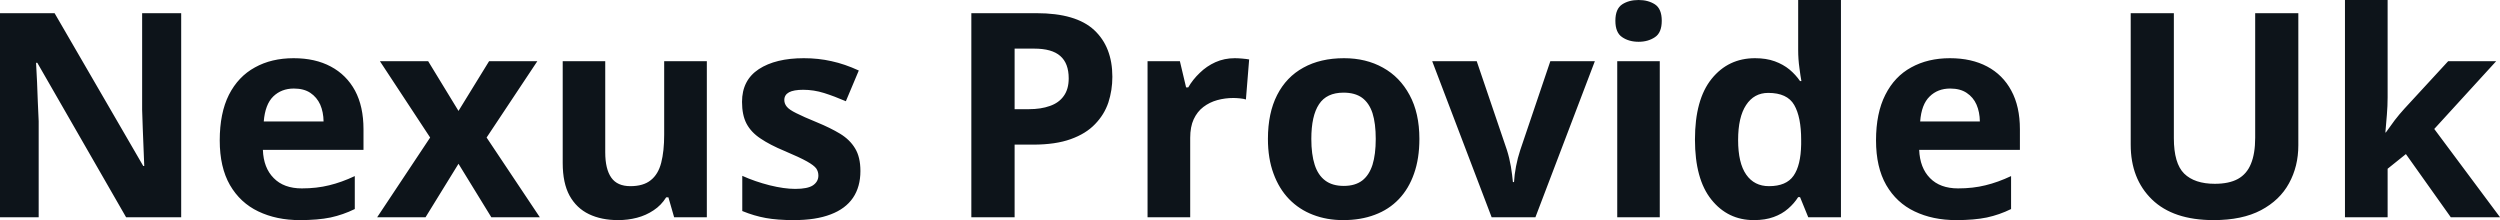 <svg fill="#0d141a" viewBox="0 0 201.037 17.699" height="100%" width="100%" xmlns="http://www.w3.org/2000/svg"><path preserveAspectRatio="none" d="M14.57 1.06L14.57 17.47L10.14 17.47L3.00 5.05L2.90 5.05Q2.94 5.83 2.98 6.61Q3.01 7.40 3.04 8.18Q3.08 8.96 3.11 9.75L3.11 9.75L3.11 17.47L0 17.47L0 1.06L4.39 1.06L11.52 13.35L11.60 13.35Q11.58 12.59 11.54 11.84Q11.51 11.08 11.48 10.33Q11.46 9.58 11.43 8.83L11.43 8.83L11.43 1.06L14.57 1.06ZM23.61 4.68L23.61 4.68Q25.35 4.68 26.60 5.35Q27.86 6.02 28.55 7.29Q29.23 8.56 29.23 10.39L29.23 10.39L29.23 12.05L21.14 12.05Q21.19 13.50 22.01 14.32Q22.82 15.15 24.27 15.15L24.27 15.15Q25.47 15.15 26.47 14.90Q27.47 14.66 28.53 14.16L28.53 14.16L28.53 16.81Q27.59 17.27 26.58 17.49Q25.56 17.70 24.11 17.70L24.11 17.70Q22.23 17.70 20.77 17.00Q19.32 16.31 18.49 14.88Q17.67 13.45 17.67 11.29L17.67 11.29Q17.67 9.09 18.41 7.62Q19.16 6.15 20.50 5.42Q21.83 4.68 23.61 4.68ZM23.63 7.12L23.63 7.12Q22.63 7.12 21.97 7.76Q21.32 8.40 21.21 9.77L21.21 9.77L26.02 9.77Q26.01 9.01 25.75 8.41Q25.48 7.82 24.96 7.47Q24.44 7.12 23.63 7.12ZM30.33 17.47L34.59 11.06L30.55 4.92L34.43 4.92L36.87 8.92L39.33 4.92L43.21 4.92L39.13 11.06L43.41 17.47L39.51 17.47L36.87 13.17L34.22 17.47L30.33 17.47ZM53.41 4.92L56.84 4.92L56.84 17.47L54.21 17.47L53.75 15.87L53.57 15.87Q53.17 16.51 52.56 16.91Q51.95 17.32 51.22 17.51Q50.49 17.70 49.71 17.70L49.71 17.70Q48.36 17.70 47.36 17.22Q46.36 16.74 45.80 15.73Q45.25 14.72 45.25 13.11L45.25 13.11L45.25 4.92L48.67 4.92L48.67 12.25Q48.67 13.60 49.16 14.29Q49.64 14.97 50.69 14.97L50.69 14.97Q51.74 14.97 52.33 14.49Q52.93 14.02 53.17 13.09Q53.41 12.16 53.41 10.83L53.41 10.83L53.41 4.92ZM69.19 13.75L69.19 13.75Q69.19 15.03 68.59 15.91Q67.99 16.79 66.80 17.24Q65.61 17.70 63.83 17.70L63.83 17.70Q62.52 17.70 61.58 17.53Q60.64 17.36 59.69 16.97L59.69 16.97L59.69 14.14Q60.71 14.60 61.89 14.90Q63.06 15.19 63.95 15.19L63.95 15.19Q64.95 15.19 65.38 14.90Q65.81 14.60 65.81 14.12L65.81 14.12Q65.81 13.80 65.64 13.55Q65.46 13.30 64.89 12.98Q64.32 12.66 63.09 12.14L63.09 12.14Q61.91 11.65 61.16 11.14Q60.40 10.64 60.03 9.94Q59.67 9.25 59.67 8.19L59.67 8.19Q59.67 6.45 61.02 5.56Q62.37 4.68 64.64 4.68L64.64 4.68Q65.81 4.68 66.87 4.92Q67.93 5.15 69.06 5.67L69.06 5.67L68.02 8.14Q67.09 7.74 66.27 7.48Q65.44 7.22 64.59 7.22L64.59 7.22Q63.83 7.22 63.45 7.42Q63.07 7.63 63.07 8.04L63.07 8.04Q63.07 8.34 63.27 8.58Q63.46 8.82 64.03 9.10Q64.60 9.39 65.70 9.84L65.70 9.84Q66.77 10.28 67.55 10.75Q68.34 11.23 68.76 11.93Q69.19 12.63 69.19 13.75ZM78.11 1.06L83.35 1.06Q86.53 1.06 87.99 2.42Q89.45 3.78 89.45 6.18L89.45 6.18Q89.45 7.25 89.13 8.24Q88.80 9.22 88.06 9.98Q87.33 10.75 86.10 11.19Q84.88 11.63 83.08 11.63L83.08 11.63L81.59 11.63L81.59 17.47L78.11 17.47L78.11 1.06ZM83.17 3.91L83.17 3.91L81.59 3.91L81.59 8.78L82.73 8.78Q83.71 8.78 84.43 8.52Q85.15 8.27 85.54 7.72Q85.94 7.17 85.94 6.30L85.94 6.30Q85.94 5.09 85.26 4.50Q84.59 3.91 83.17 3.91ZM99.29 4.68L99.29 4.68Q99.55 4.68 99.89 4.71Q100.23 4.74 100.45 4.78L100.45 4.78L100.19 8.00Q100.02 7.94 99.71 7.91Q99.40 7.88 99.18 7.88L99.18 7.88Q98.51 7.88 97.89 8.05Q97.27 8.22 96.77 8.60Q96.28 8.97 95.99 9.59Q95.71 10.20 95.71 11.08L95.71 11.08L95.71 17.47L92.28 17.47L92.28 4.92L94.88 4.92L95.38 7.03L95.55 7.03Q95.92 6.39 96.48 5.86Q97.03 5.32 97.74 5.00Q98.46 4.68 99.29 4.68ZM114.14 11.17L114.14 11.17Q114.14 12.75 113.71 13.96Q113.29 15.17 112.49 16.01Q111.69 16.85 110.56 17.27Q109.43 17.70 108.01 17.70L108.01 17.70Q106.69 17.70 105.58 17.27Q104.48 16.85 103.66 16.01Q102.85 15.17 102.41 13.96Q101.96 12.75 101.96 11.17L101.96 11.17Q101.96 9.09 102.70 7.64Q103.44 6.19 104.81 5.44Q106.18 4.68 108.08 4.68L108.08 4.68Q109.85 4.68 111.21 5.44Q112.57 6.19 113.35 7.64Q114.14 9.09 114.14 11.17ZM105.45 11.17L105.45 11.17Q105.45 12.41 105.72 13.25Q105.99 14.09 106.57 14.52Q107.14 14.95 108.06 14.95L108.06 14.95Q108.97 14.95 109.54 14.52Q110.10 14.09 110.37 13.25Q110.63 12.41 110.63 11.17L110.63 11.17Q110.63 9.93 110.37 9.10Q110.10 8.28 109.53 7.86Q108.96 7.45 108.04 7.45L108.04 7.45Q106.68 7.45 106.07 8.38Q105.45 9.31 105.45 11.17ZM123.47 17.47L119.95 17.47L115.17 4.92L118.75 4.92L121.18 12.07Q121.38 12.70 121.50 13.40Q121.61 14.09 121.66 14.64L121.66 14.64L121.75 14.64Q121.78 14.05 121.91 13.38Q122.04 12.70 122.25 12.07L122.25 12.07L124.67 4.92L128.25 4.92L123.47 17.47ZM130.05 4.92L133.47 4.92L133.47 17.47L130.05 17.47L130.05 4.92ZM131.77 0L131.77 0Q132.53 0 133.08 0.35Q133.63 0.71 133.63 1.67L133.63 1.67Q133.63 2.63 133.08 2.99Q132.53 3.36 131.77 3.36L131.77 3.36Q130.99 3.36 130.45 2.99Q129.90 2.63 129.90 1.67L129.90 1.67Q129.90 0.71 130.45 0.35Q130.99 0 131.77 0ZM141.04 17.70L141.04 17.70Q138.94 17.70 137.62 16.05Q136.30 14.41 136.30 11.22L136.30 11.22Q136.30 8.00 137.64 6.34Q138.98 4.68 141.13 4.68L141.13 4.68Q142.03 4.68 142.72 4.93Q143.40 5.18 143.90 5.59Q144.40 6.01 144.75 6.52L144.75 6.52L144.86 6.52Q144.79 6.17 144.70 5.46Q144.60 4.76 144.60 4.02L144.60 4.02L144.60 0L148.04 0L148.04 17.47L145.41 17.47L144.75 15.85L144.60 15.85Q144.28 16.36 143.79 16.78Q143.30 17.21 142.63 17.45Q141.95 17.70 141.04 17.70ZM142.25 14.97L142.25 14.97Q143.65 14.97 144.23 14.13Q144.81 13.30 144.84 11.61L144.84 11.61L144.84 11.24Q144.84 9.41 144.28 8.44Q143.72 7.47 142.19 7.47L142.19 7.47Q141.05 7.47 140.41 8.45Q139.77 9.42 139.77 11.26L139.77 11.26Q139.77 13.11 140.42 14.04Q141.07 14.97 142.25 14.97ZM156.80 4.68L156.80 4.68Q158.54 4.68 159.80 5.35Q161.06 6.02 161.74 7.29Q162.43 8.56 162.43 10.39L162.43 10.39L162.43 12.05L154.33 12.05Q154.39 13.50 155.20 14.32Q156.01 15.15 157.46 15.15L157.46 15.15Q158.66 15.15 159.66 14.90Q160.66 14.66 161.72 14.16L161.72 14.16L161.72 16.81Q160.79 17.27 159.77 17.49Q158.75 17.70 157.31 17.70L157.31 17.70Q155.42 17.70 153.96 17.00Q152.51 16.31 151.68 14.88Q150.86 13.45 150.86 11.29L150.86 11.29Q150.86 9.09 151.61 7.62Q152.35 6.15 153.69 5.42Q155.03 4.68 156.80 4.68ZM156.82 7.12L156.82 7.12Q155.82 7.12 155.17 7.76Q154.51 8.40 154.41 9.77L154.41 9.77L159.21 9.77Q159.20 9.01 158.94 8.41Q158.68 7.82 158.15 7.47Q157.63 7.12 156.82 7.12ZM181.35 1.06L184.82 1.06L184.82 11.68Q184.82 13.38 184.07 14.74Q183.33 16.10 181.82 16.90Q180.31 17.70 178.01 17.70L178.01 17.70Q174.76 17.70 173.05 16.04Q171.34 14.38 171.34 11.63L171.34 11.63L171.34 1.06L174.81 1.06L174.81 11.11Q174.81 13.14 175.64 13.96Q176.48 14.78 178.10 14.78L178.10 14.78Q179.25 14.78 179.96 14.39Q180.68 13.99 181.01 13.17Q181.35 12.35 181.35 11.08L181.35 11.08L181.35 1.06ZM188.57 0L192.00 0L192.00 7.82Q192.00 8.52 191.94 9.23Q191.88 9.94 191.82 10.65L191.82 10.65L191.86 10.65Q192.21 10.15 192.57 9.67Q192.94 9.19 193.35 8.74L193.35 8.74L196.87 4.92L200.73 4.92L195.75 10.37L201.04 17.47L197.08 17.47L193.47 12.39L192.00 13.57L192.00 17.47L188.57 17.47L188.57 0Z"></path></svg>